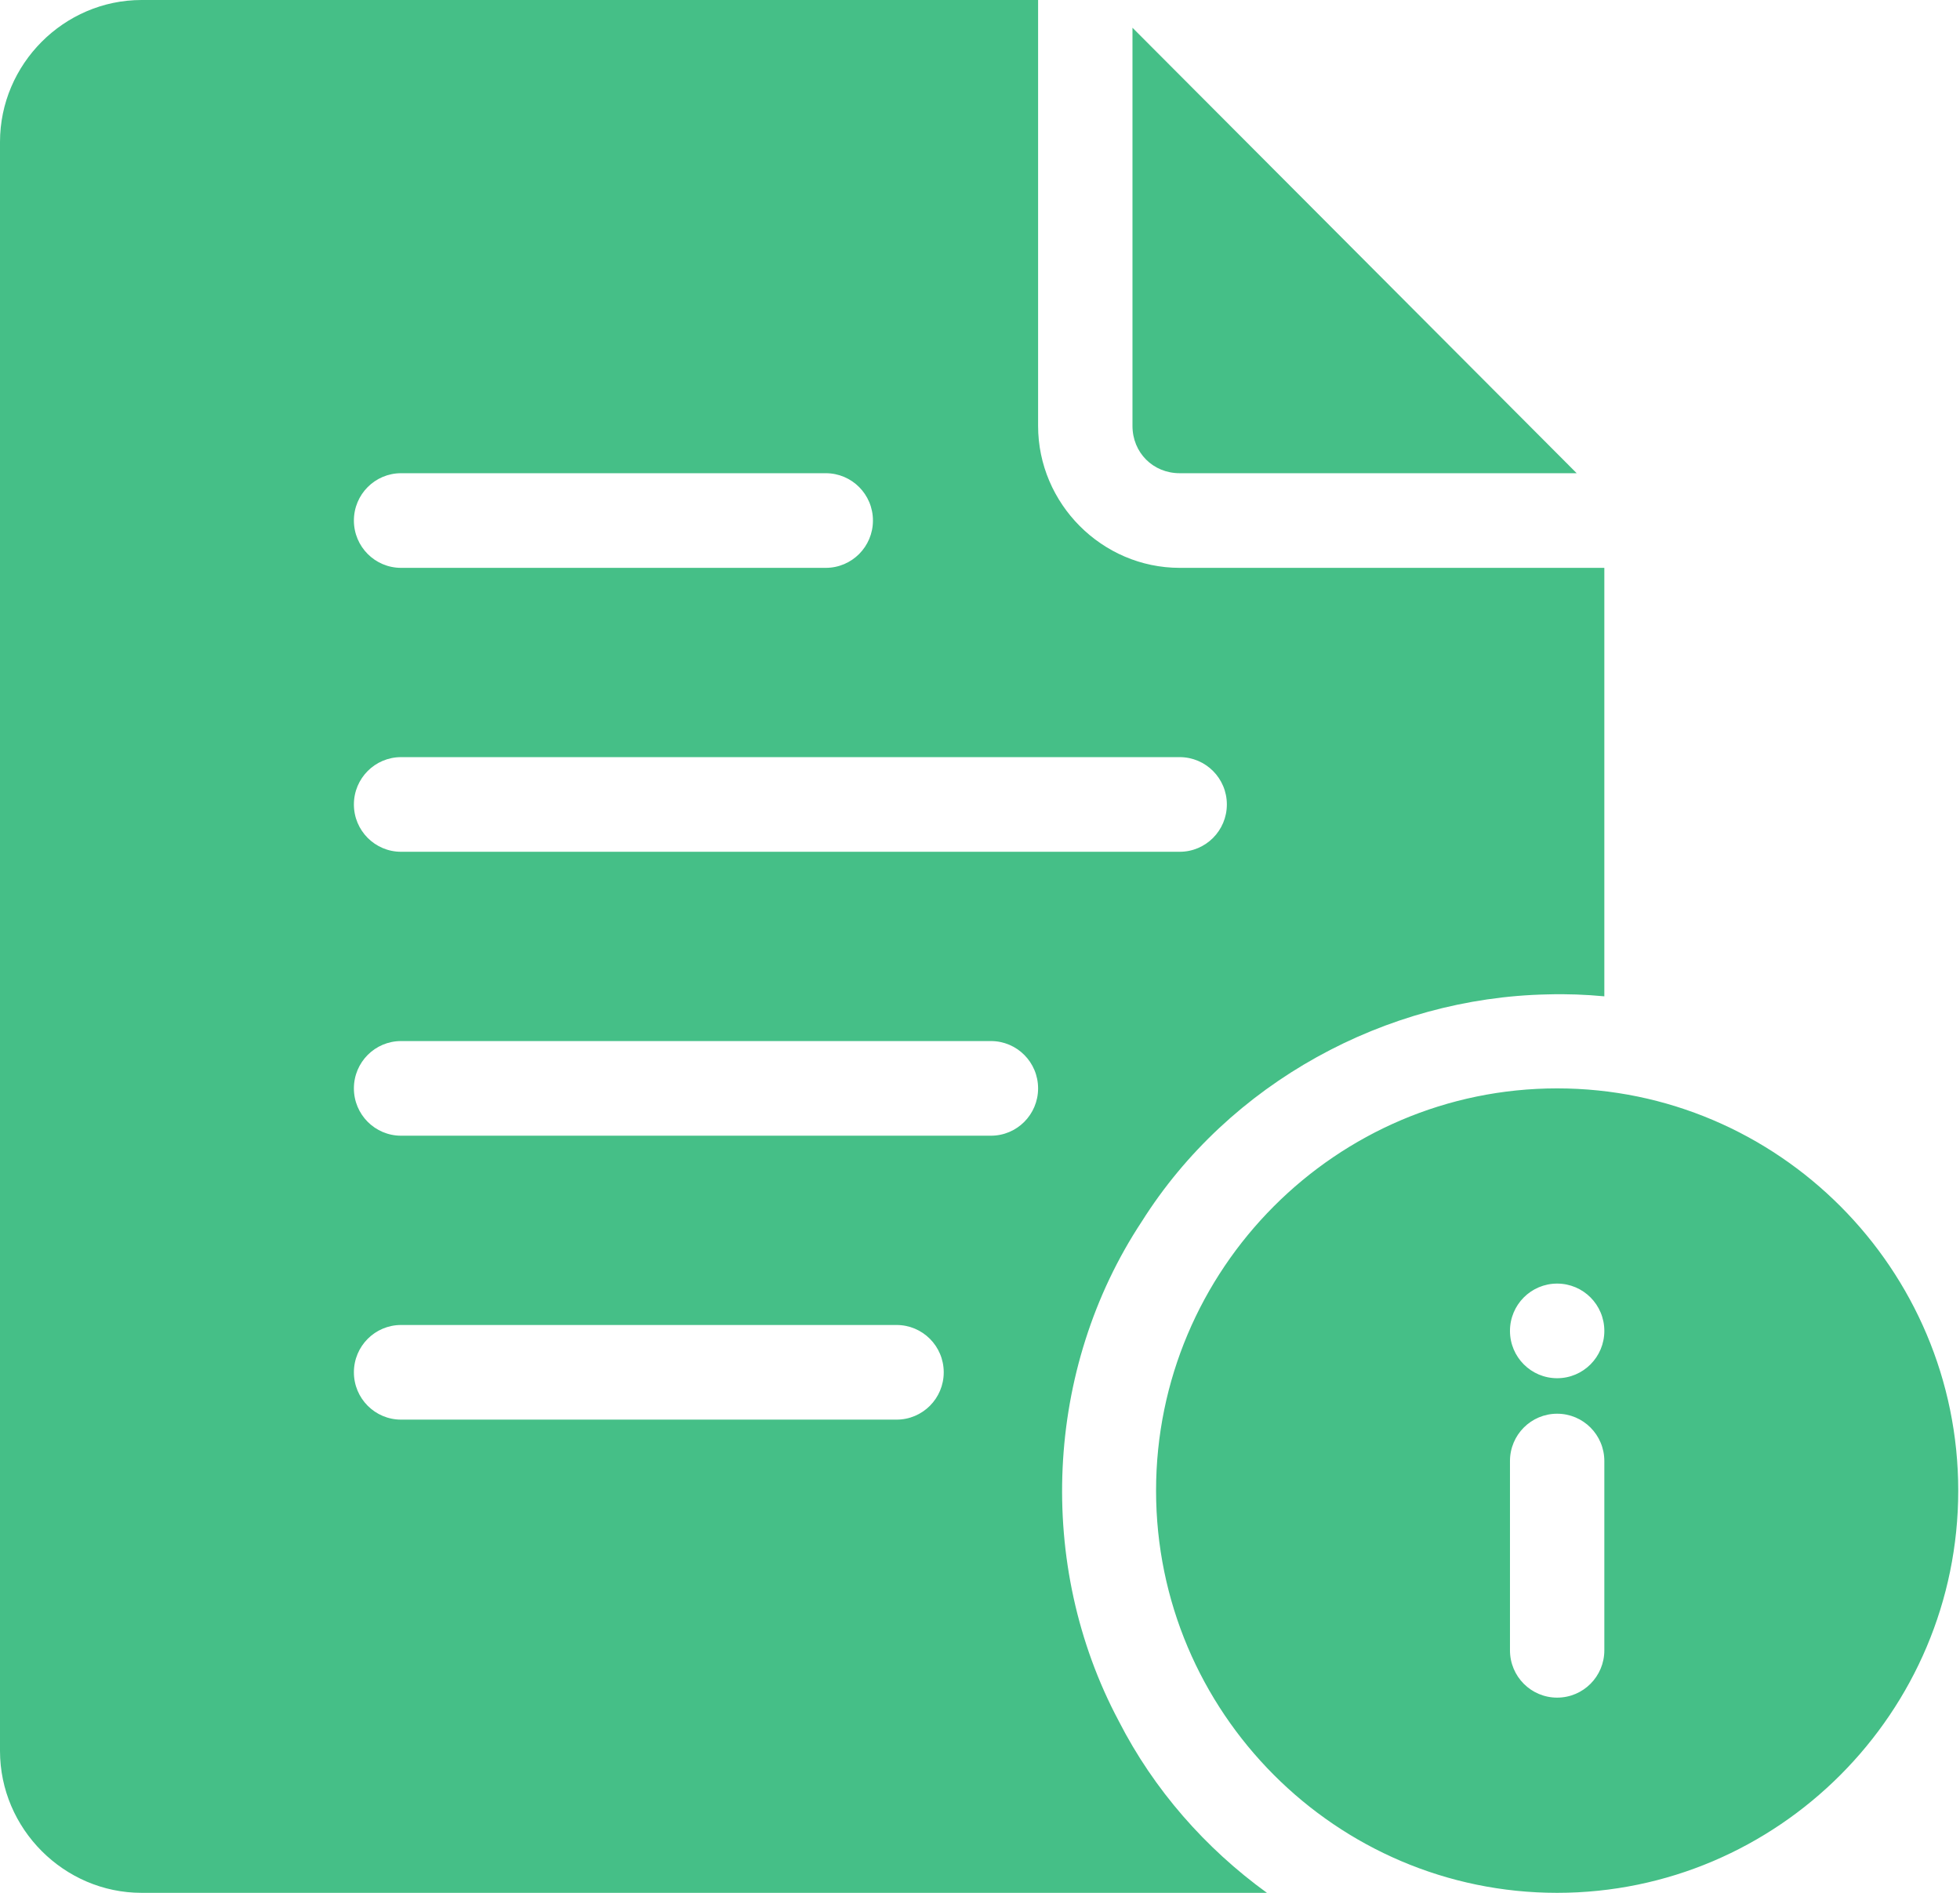 <svg width="145" height="140" viewBox="0 0 145 140" fill="none" xmlns="http://www.w3.org/2000/svg">
<path d="M10.473 0C4.732 0 0 4.744 0 10.5V129.5C0 135.256 4.732 140 10.473 140H93.728C89.177 136.705 85.362 132.375 82.764 127.292C82.761 127.289 82.764 127.282 82.757 127.278C76.621 115.753 77.269 101.237 84.475 90.337C90.939 80.09 102.502 73.79 114.495 73.548H114.509C115.91 73.507 117.304 73.561 118.688 73.691V42H87.271C81.53 42 76.798 37.256 76.798 31.5V0H10.473ZM83.78 2.051V31.5C83.78 33.476 85.3 35 87.271 35H116.643L83.78 2.051ZM29.672 35H61.09C63.019 35 64.58 36.565 64.58 38.5C64.58 40.435 63.019 42 61.09 42H29.672C27.743 42 26.181 40.435 26.181 38.5C26.181 36.565 27.743 35 29.672 35ZM29.672 56H87.271C89.2 56 90.762 57.565 90.762 59.5C90.762 61.435 89.2 63 87.271 63H29.672C27.743 63 26.181 61.435 26.181 59.5C26.181 57.565 27.743 56 29.672 56ZM29.672 77H73.308C75.237 77 76.798 78.565 76.798 80.5C76.798 82.435 75.237 84 73.308 84H29.672C27.743 84 26.181 82.435 26.181 80.5C26.181 78.565 27.743 77 29.672 77ZM115.197 80.5C98.851 80.5 85.525 93.861 85.525 110.25C85.525 126.639 98.851 140 115.197 140C131.544 140 144.87 126.639 144.87 110.25C144.87 93.861 131.544 80.5 115.197 80.5ZM115.197 94.938C117.127 94.938 118.688 96.503 118.688 98.438C118.688 100.372 117.127 101.937 115.197 101.937C113.268 101.937 111.707 100.372 111.707 98.438C111.707 96.503 113.268 94.938 115.197 94.938ZM29.672 98H66.326C68.255 98 69.817 99.565 69.817 101.5C69.817 103.435 68.255 105 66.326 105H29.672C27.743 105 26.181 103.435 26.181 101.5C26.181 99.565 27.743 98 29.672 98ZM115.197 104.563C117.127 104.563 118.688 106.128 118.688 108.063V122.062C118.688 123.997 117.127 125.562 115.197 125.562C113.268 125.562 111.707 123.997 111.707 122.062V108.063C111.707 106.128 113.268 104.563 115.197 104.563Z" fill="#45BF87"/>
</svg>
